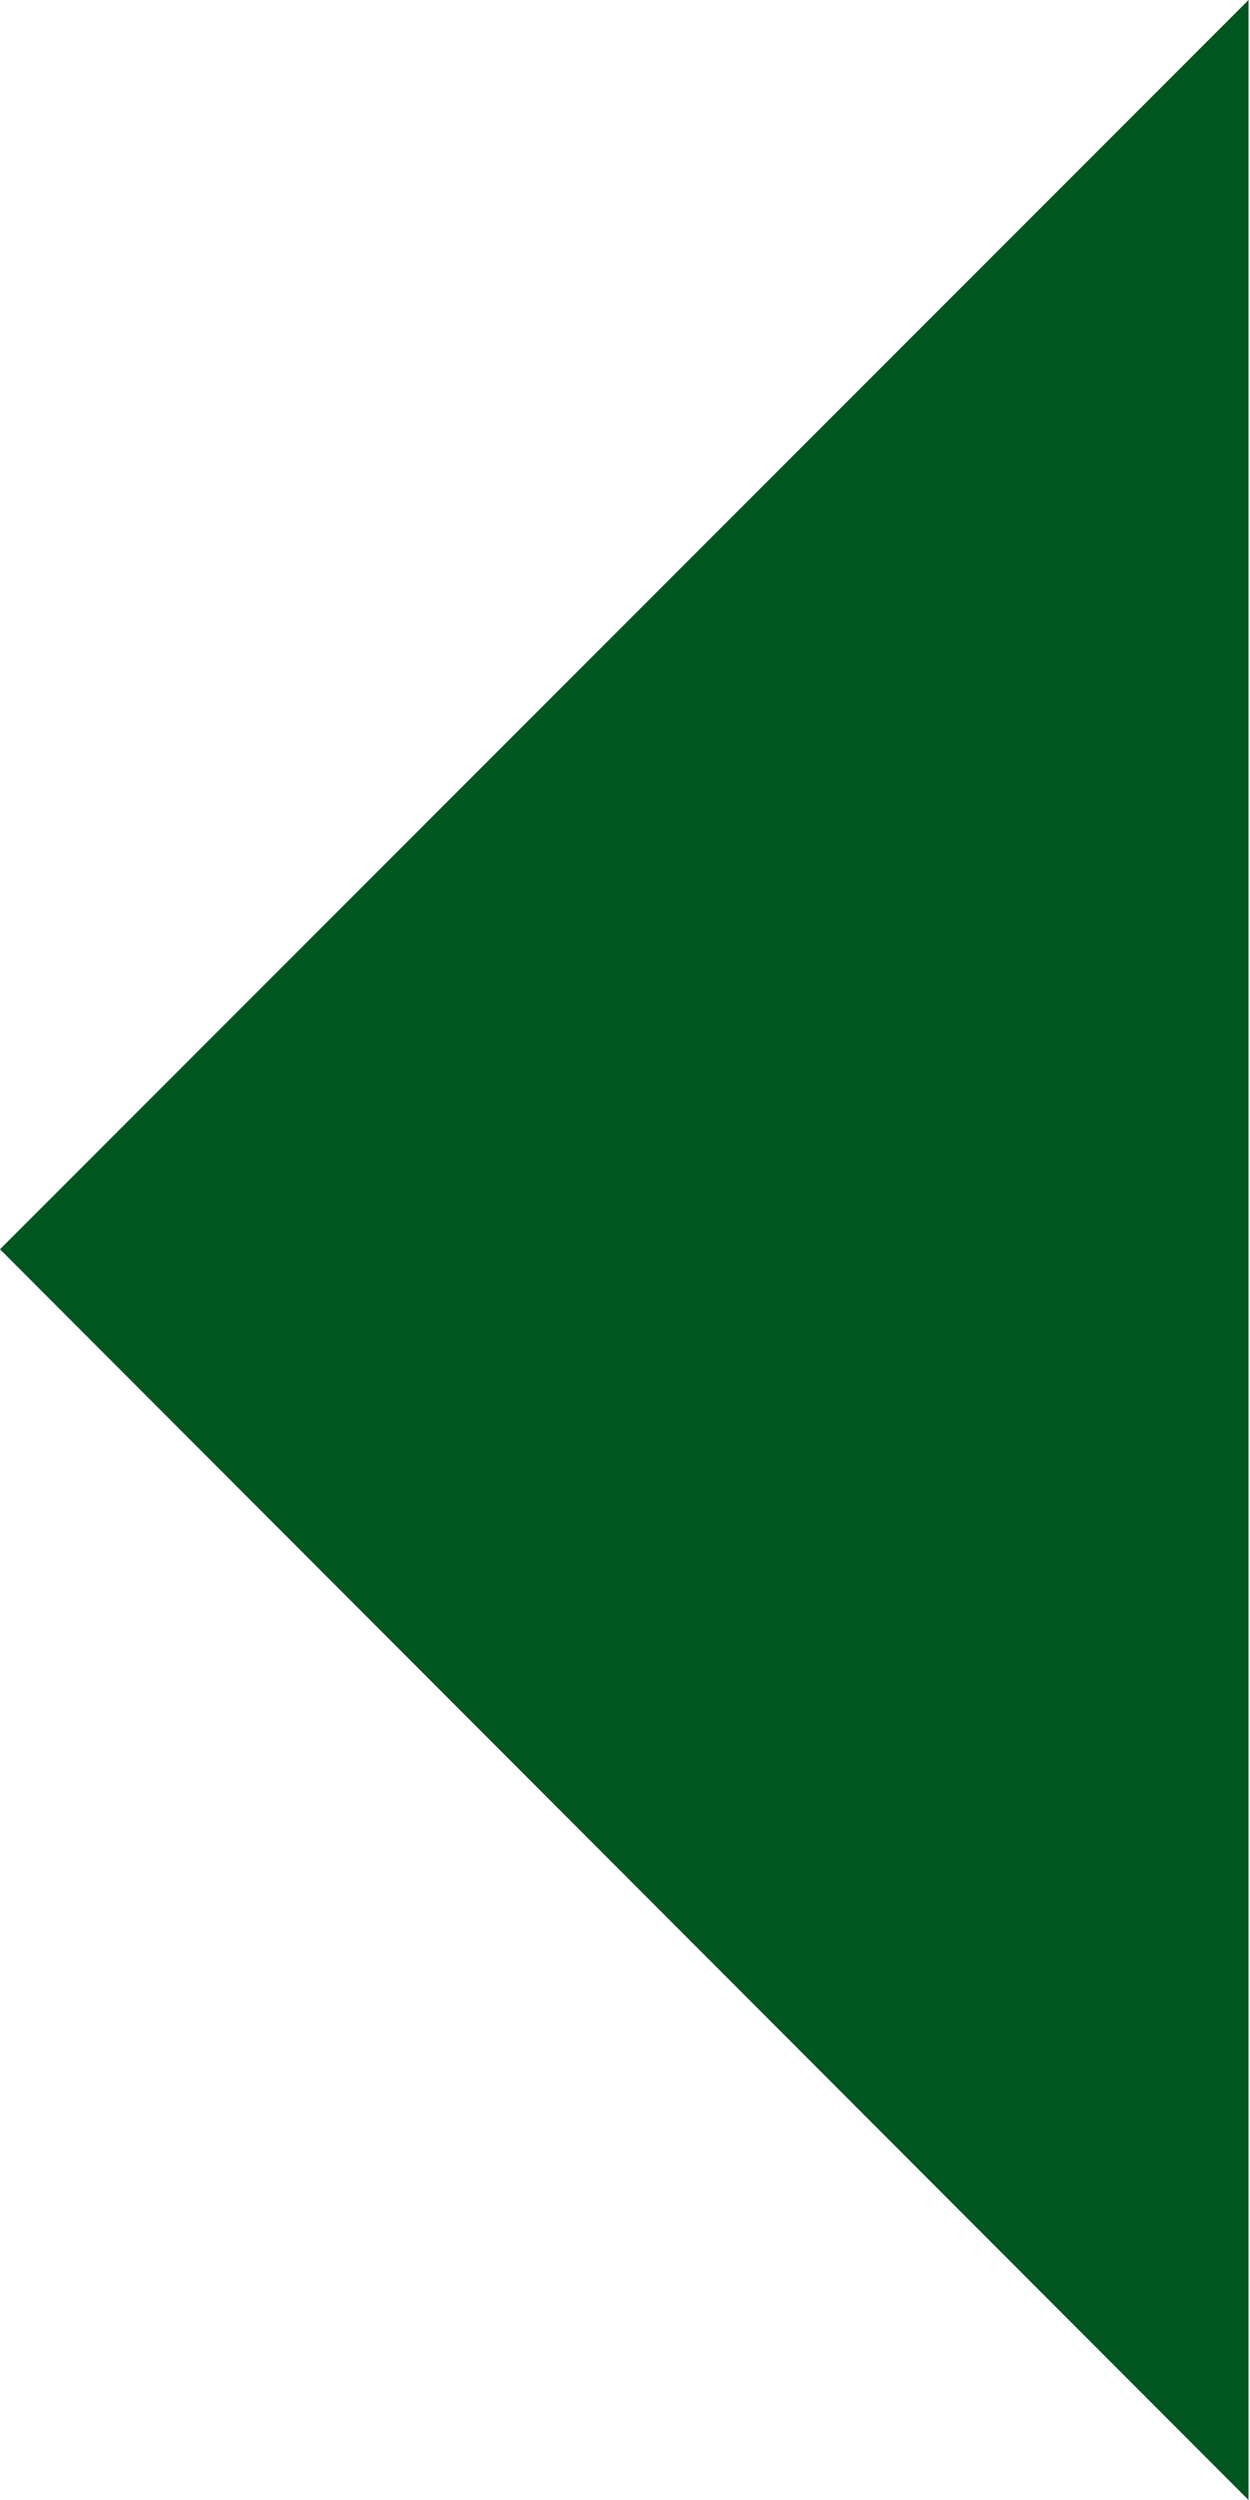 <svg xmlns="http://www.w3.org/2000/svg" width="8.49" height="16.97" viewBox="0 0 8.49 16.97">
<defs>
  <style>
    .cls-1 {
      fill: #00561f;
    }
  </style>
</defs>
<polygon class="cls-1" points="0 8.48 8.48 16.97 8.48 0 0 8.48"/>
</svg>
